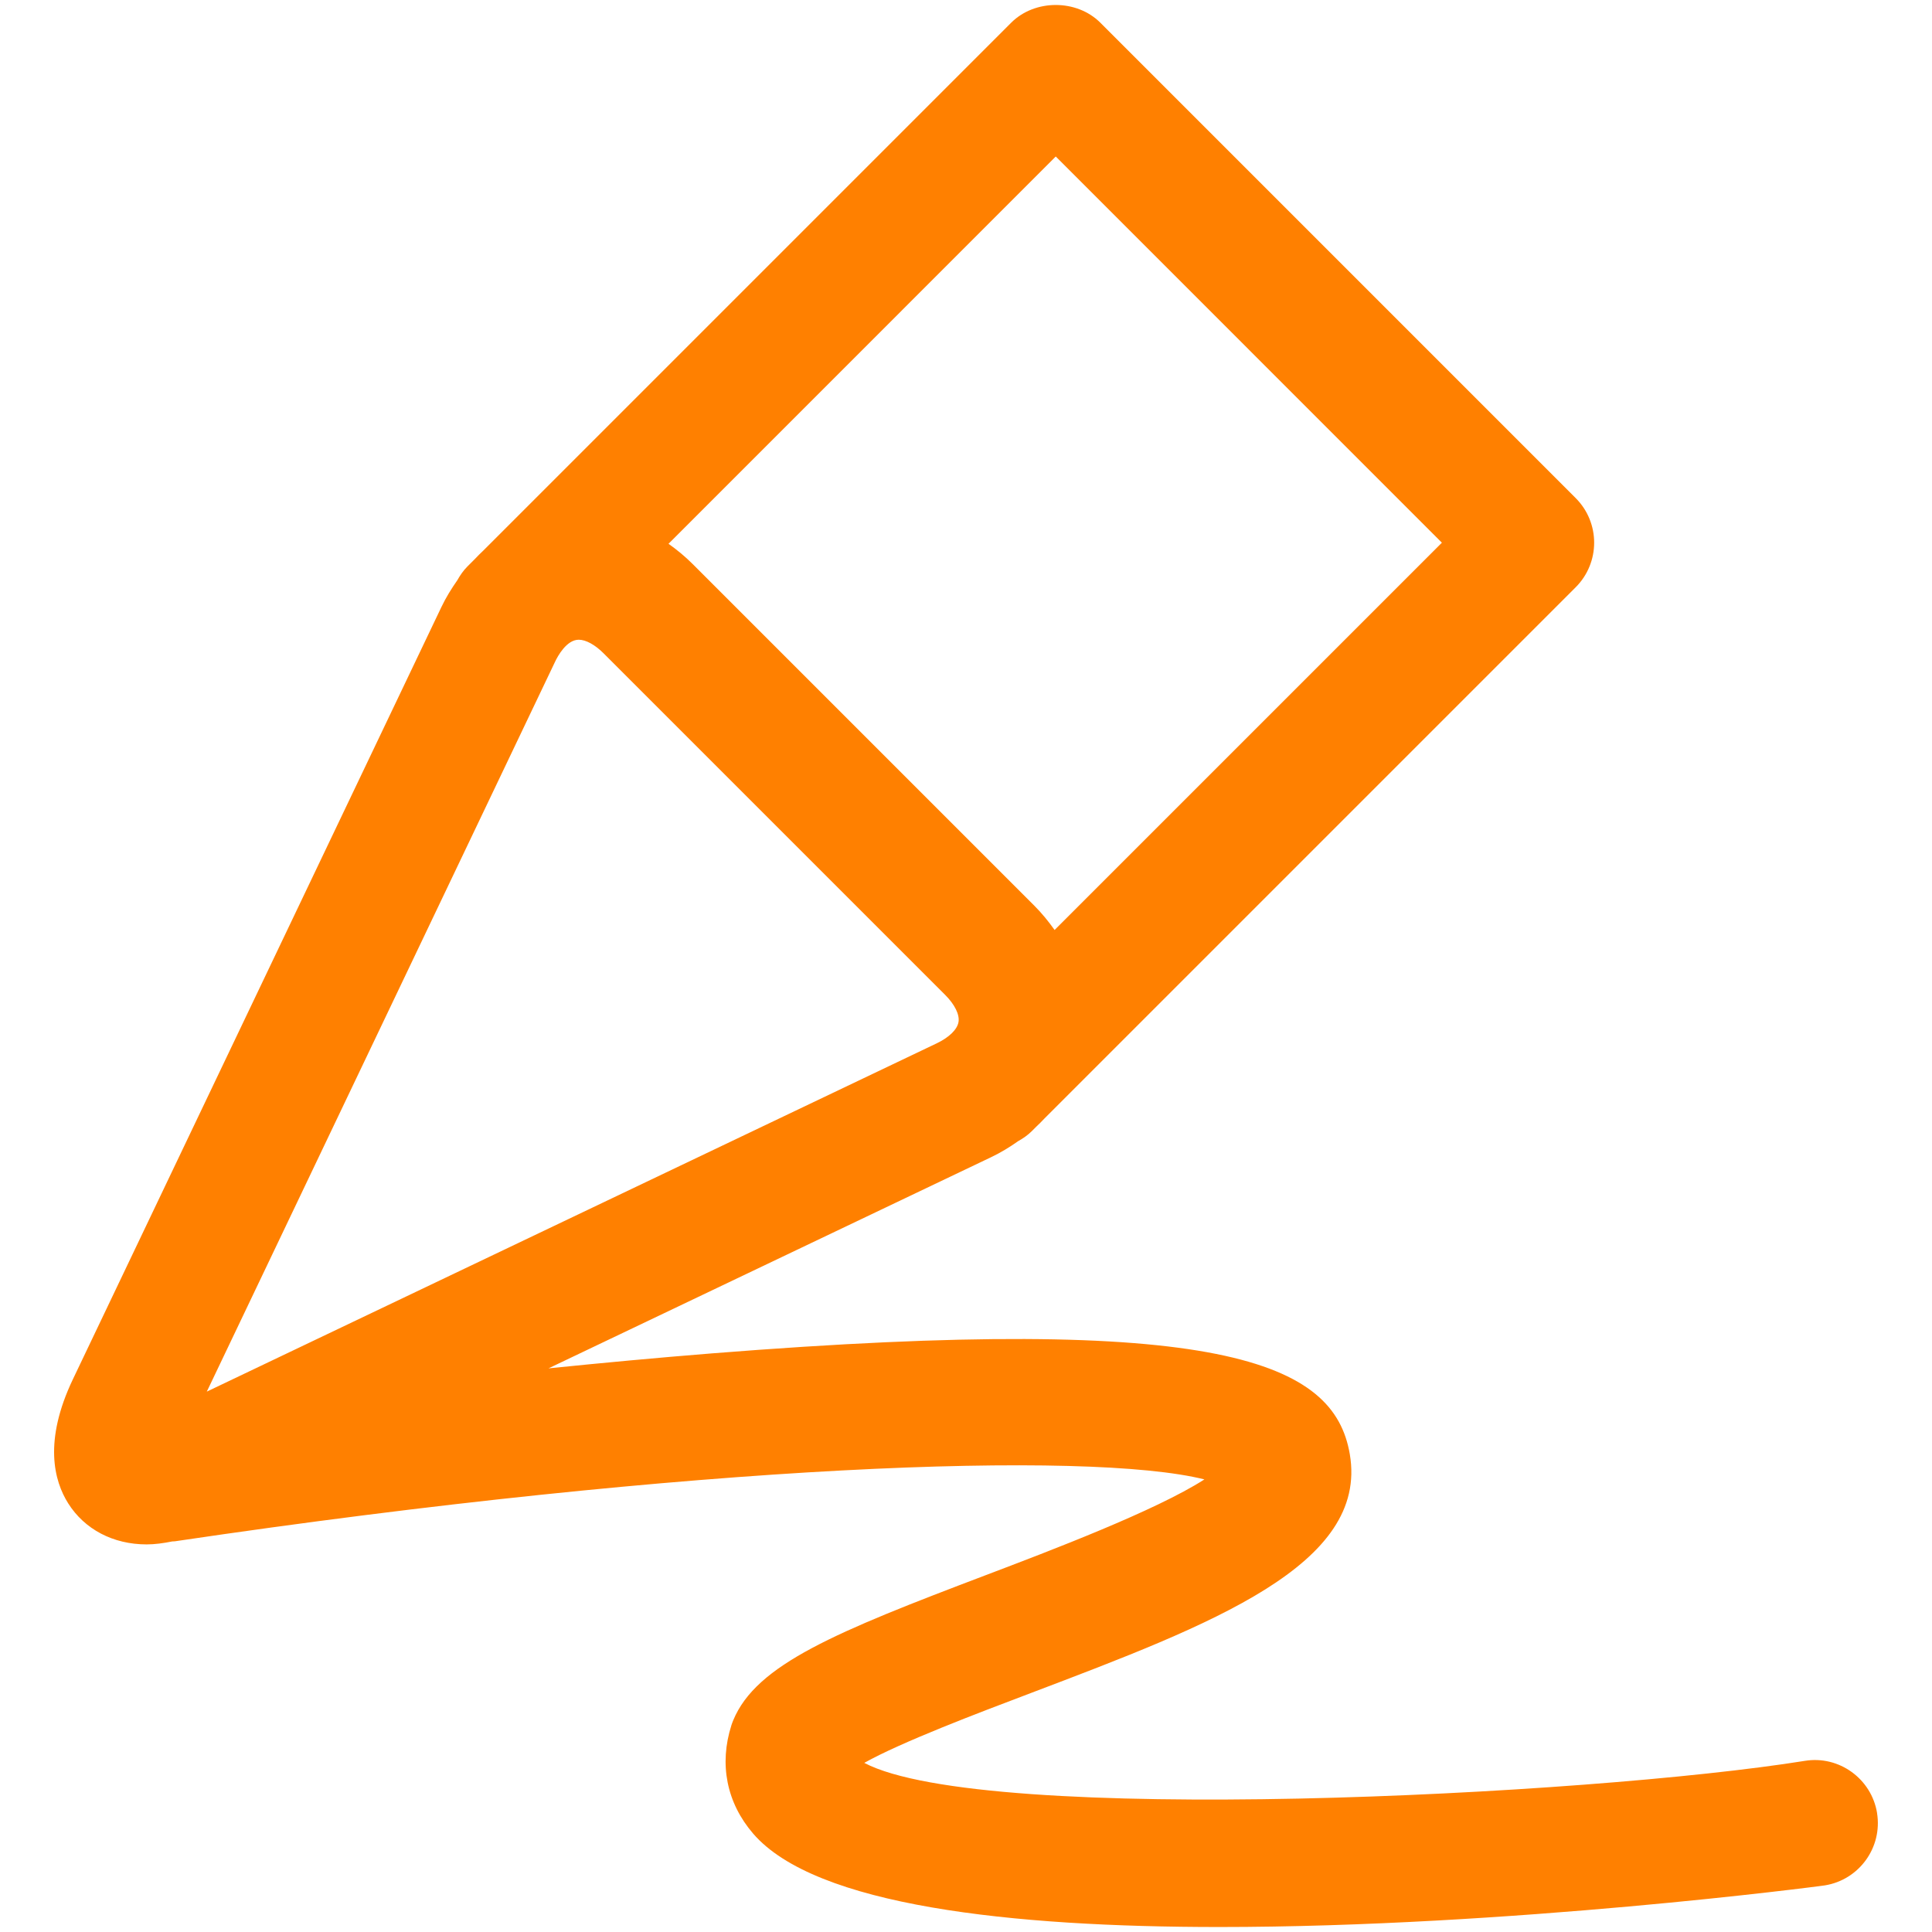 <?xml version="1.0" encoding="UTF-8"?> <svg xmlns="http://www.w3.org/2000/svg" id="Layer_5" viewBox="0 0 500 500"><defs><style>.cls-1{fill:#ff8000;}</style></defs><path class="cls-1" d="M485.79,469.24c-1.43-8.9-9.87-14.99-18.71-13.53-55.97,8.98-212.31,16.89-243.41,.52,9.55-5.35,29.23-12.82,43.16-18.09,46.89-17.79,87.38-33.15,82.5-61.79-4.08-23.9-33.1-36.6-165.05-26.1-14.3,1.14-28.58,2.48-42.33,3.88l114.57-54.66c2.52-1.2,4.82-2.62,6.99-4.15,1.27-.71,2.48-1.54,3.56-2.62l1.17-1.17c.7-.65,1.37-1.33,2.02-2.02l137.52-137.52c6.38-6.38,6.38-16.71,0-23.09L284.77,5.88c-6.12-6.12-16.96-6.12-23.08,0L125.05,142.52c-.74,.66-1.43,1.41-2.14,2.14l-1.93,1.93c-1.09,1.09-1.92,2.32-2.64,3.6-1.51,2.16-2.93,4.43-4.12,6.94L18.87,356.94c-7.65,16.04-4.88,26.33-1.22,32.13,4.25,6.74,11.65,10.62,20.3,10.62,2.11,0,4.35-.31,6.64-.77,.21-.02,.42,0,.64-.03,135.1-20.02,236.48-23.54,266.47-16.02-12.56,8.08-40.19,18.56-56.45,24.73-38.92,14.76-59.5,23.14-65.48,37.59-.18,.41-.33,.84-.47,1.26-3.24,10.12-1.25,20.1,5.6,28.07,16.09,18.72,66.89,24.19,120.7,24.19,74.74,0,155.29-10.55,156.65-10.77,8.9-1.43,14.96-9.81,13.53-18.71ZM273.23,40.5l99.93,99.95-100.23,100.23c-1.55-2.17-3.25-4.29-5.23-6.27l-88.44-88.44c-1.97-1.97-4.08-3.7-6.25-5.24l100.21-100.22ZM143.68,171.2c.63-1.32,2.93-5.64,6.1-5.64,1.84,0,4.18,1.28,6.4,3.49l88.44,88.44c2.48,2.49,3.77,5.11,3.44,7.02-.33,1.92-2.42,3.96-5.59,5.48L53.52,360.15l90.16-188.95Z"></path></svg> 
